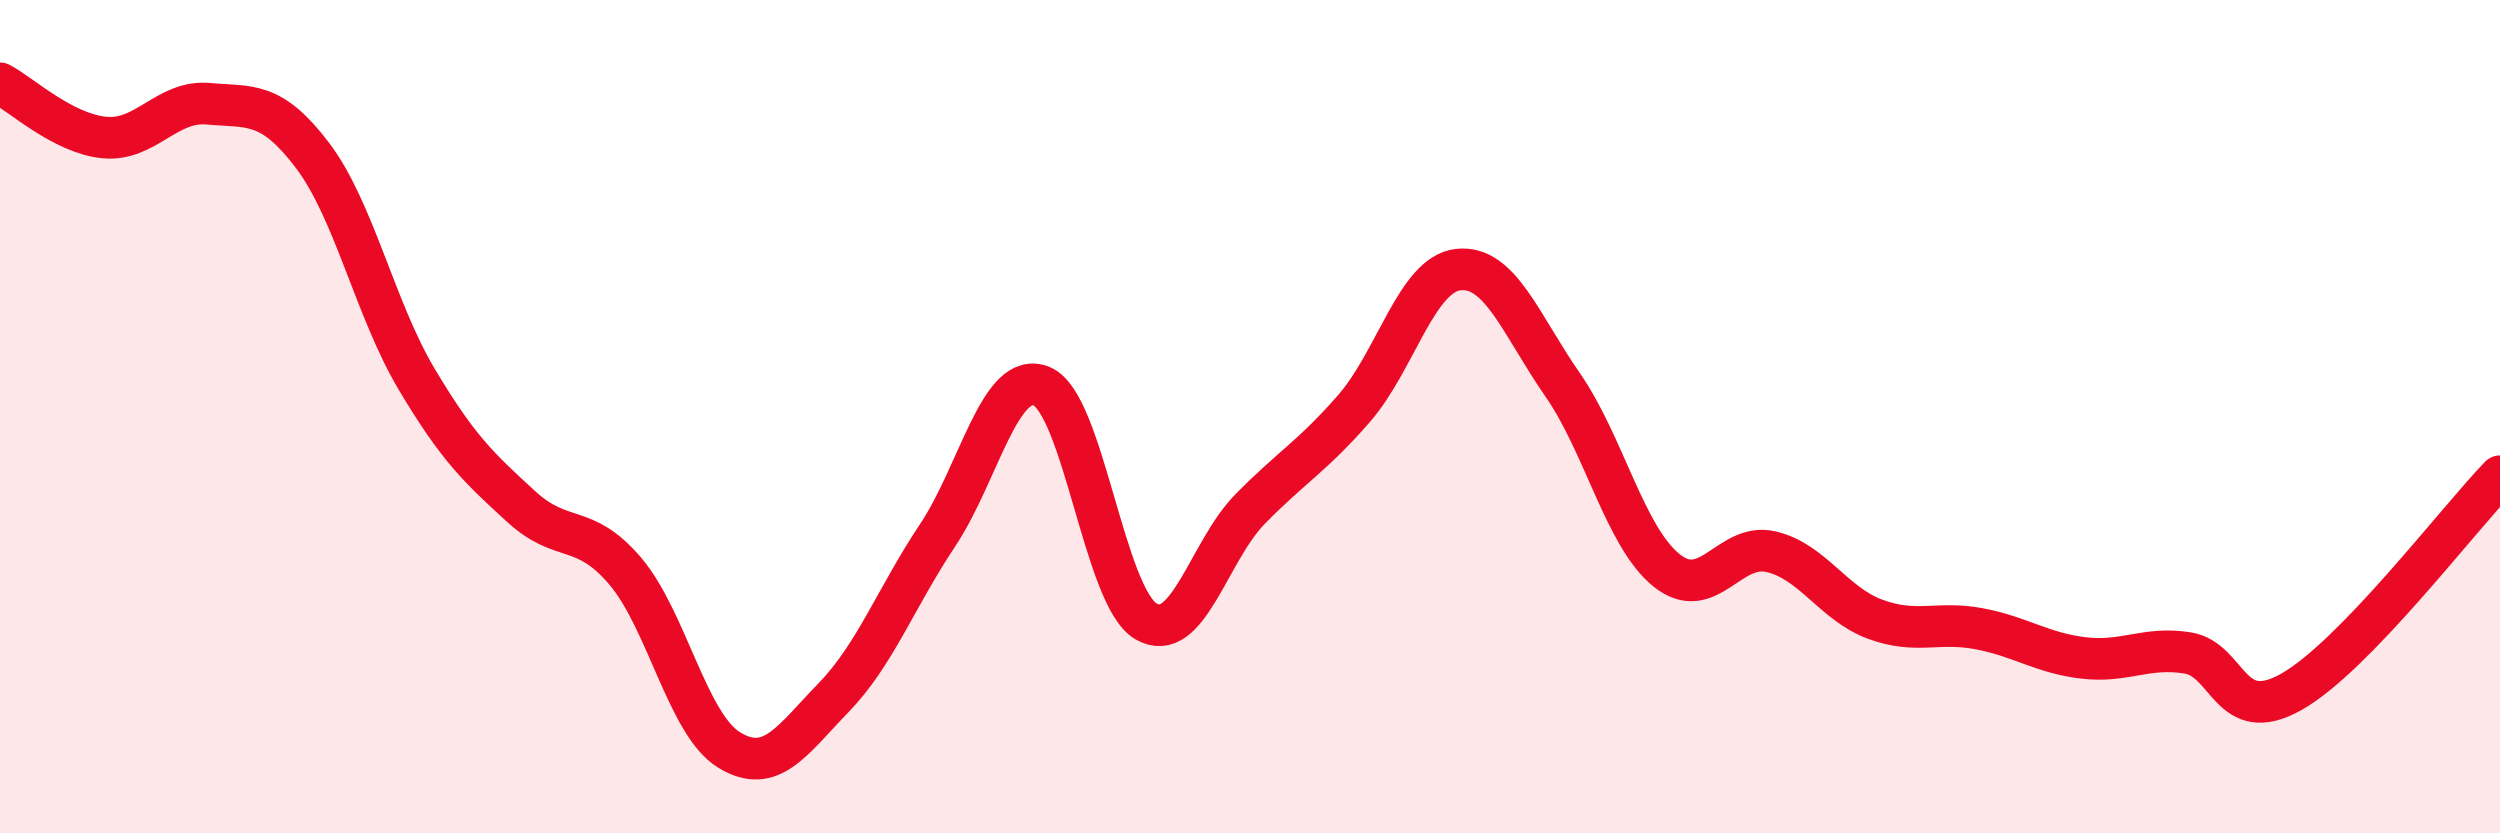 
    <svg width="60" height="20" viewBox="0 0 60 20" xmlns="http://www.w3.org/2000/svg">
      <path
        d="M 0,2 C 0.5,2.26 1.5,3.2 2.5,3.3 C 3.5,3.4 4,2.4 5,2.49 C 6,2.58 6.5,2.41 7.5,3.73 C 8.5,5.05 9,7.42 10,9.1 C 11,10.78 11.5,11.23 12.5,12.15 C 13.5,13.07 14,12.53 15,13.7 C 16,14.87 16.5,17.39 17.5,18 C 18.5,18.61 19,17.78 20,16.75 C 21,15.72 21.5,14.35 22.5,12.85 C 23.5,11.35 24,8.86 25,9.27 C 26,9.68 26.5,14.32 27.5,14.91 C 28.5,15.5 29,13.24 30,12.22 C 31,11.2 31.5,10.95 32.5,9.8 C 33.5,8.65 34,6.58 35,6.47 C 36,6.36 36.5,7.79 37.5,9.23 C 38.5,10.67 39,12.89 40,13.69 C 41,14.49 41.5,13.01 42.5,13.24 C 43.5,13.47 44,14.49 45,14.86 C 46,15.23 46.5,14.9 47.5,15.09 C 48.5,15.28 49,15.67 50,15.79 C 51,15.91 51.5,15.51 52.5,15.67 C 53.5,15.83 53.5,17.45 55,16.6 C 56.5,15.75 59,12.46 60,11.43L60 20L0 20Z"
        fill="#EB0A25"
        opacity="0.1"
        stroke-linecap="round"
        stroke-linejoin="round"
      />
      <path
        d="M 0,2 C 0.5,2.26 1.5,3.2 2.5,3.3 C 3.5,3.4 4,2.4 5,2.49 C 6,2.58 6.5,2.41 7.5,3.73 C 8.5,5.05 9,7.42 10,9.1 C 11,10.78 11.5,11.23 12.5,12.15 C 13.5,13.07 14,12.53 15,13.7 C 16,14.87 16.5,17.39 17.5,18 C 18.5,18.61 19,17.78 20,16.75 C 21,15.72 21.5,14.35 22.5,12.85 C 23.5,11.35 24,8.86 25,9.27 C 26,9.68 26.5,14.32 27.5,14.91 C 28.5,15.5 29,13.24 30,12.22 C 31,11.2 31.5,10.95 32.5,9.8 C 33.5,8.65 34,6.58 35,6.47 C 36,6.36 36.5,7.79 37.5,9.23 C 38.5,10.67 39,12.89 40,13.69 C 41,14.49 41.5,13.01 42.5,13.24 C 43.5,13.47 44,14.49 45,14.86 C 46,15.23 46.5,14.9 47.5,15.09 C 48.5,15.28 49,15.67 50,15.79 C 51,15.91 51.5,15.51 52.5,15.67 C 53.5,15.83 53.5,17.45 55,16.6 C 56.5,15.75 59,12.46 60,11.43"
        stroke="#EB0A25"
        stroke-width="1"
        fill="none"
        stroke-linecap="round"
        stroke-linejoin="round"
      />
    </svg>
  
